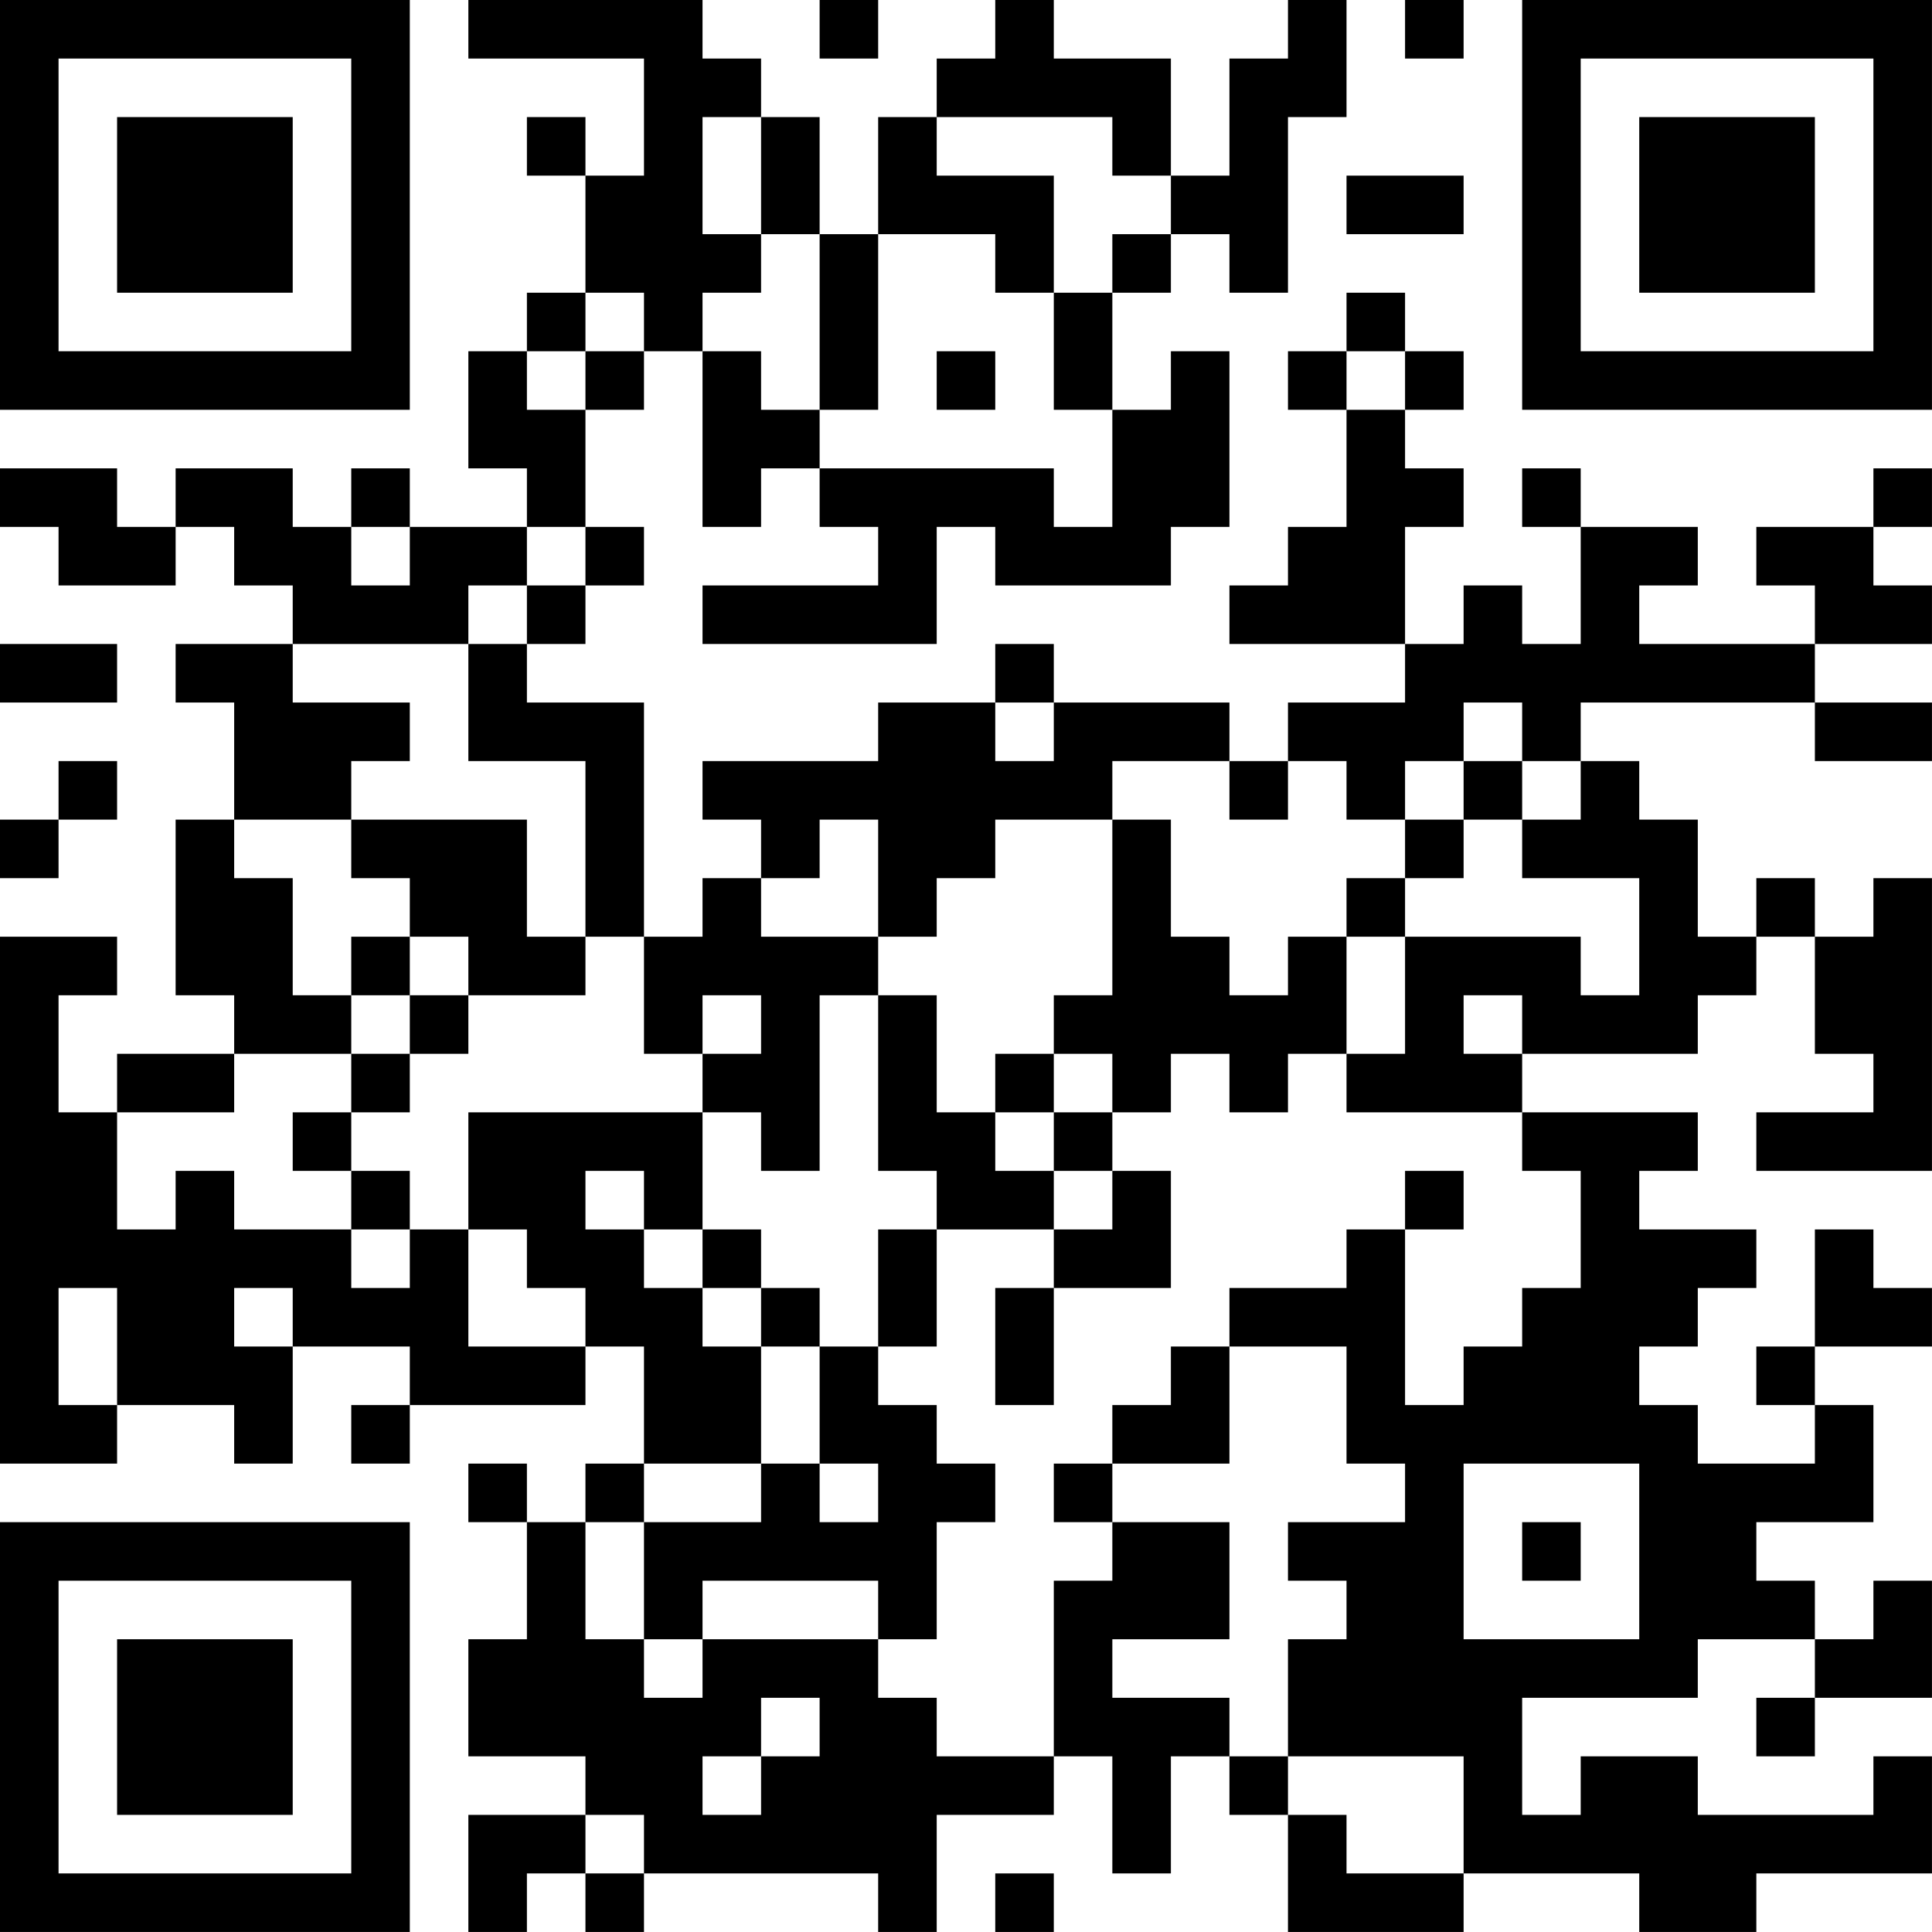 <?xml version="1.0" encoding="UTF-8"?>
<svg xmlns="http://www.w3.org/2000/svg" version="1.1" width="400" height="400" viewBox="0 0 400 400"><rect x="0" y="0" width="400" height="400" fill="#ffffff"/><g transform="scale(12.121)"><g transform="translate(0,0)"><path fill-rule="evenodd" d="M8 0L8 1L11 1L11 3L10 3L10 2L9 2L9 3L10 3L10 5L9 5L9 6L8 6L8 8L9 8L9 9L7 9L7 8L6 8L6 9L5 9L5 8L3 8L3 9L2 9L2 8L0 8L0 9L1 9L1 10L3 10L3 9L4 9L4 10L5 10L5 11L3 11L3 12L4 12L4 14L3 14L3 17L4 17L4 18L2 18L2 19L1 19L1 17L2 17L2 16L0 16L0 25L2 25L2 24L4 24L4 25L5 25L5 23L7 23L7 24L6 24L6 25L7 25L7 24L10 24L10 23L11 23L11 25L10 25L10 26L9 26L9 25L8 25L8 26L9 26L9 28L8 28L8 30L10 30L10 31L8 31L8 33L9 33L9 32L10 32L10 33L11 33L11 32L15 32L15 33L16 33L16 31L18 31L18 30L19 30L19 32L20 32L20 30L21 30L21 31L22 31L22 33L25 33L25 32L28 32L28 33L30 33L30 32L33 32L33 30L32 30L32 31L29 31L29 30L27 30L27 31L26 31L26 29L29 29L29 28L31 28L31 29L30 29L30 30L31 30L31 29L33 29L33 27L32 27L32 28L31 28L31 27L30 27L30 26L32 26L32 24L31 24L31 23L33 23L33 22L32 22L32 21L31 21L31 23L30 23L30 24L31 24L31 25L29 25L29 24L28 24L28 23L29 23L29 22L30 22L30 21L28 21L28 20L29 20L29 19L26 19L26 18L29 18L29 17L30 17L30 16L31 16L31 18L32 18L32 19L30 19L30 20L33 20L33 15L32 15L32 16L31 16L31 15L30 15L30 16L29 16L29 14L28 14L28 13L27 13L27 12L31 12L31 13L33 13L33 12L31 12L31 11L33 11L33 10L32 10L32 9L33 9L33 8L32 8L32 9L30 9L30 10L31 10L31 11L28 11L28 10L29 10L29 9L27 9L27 8L26 8L26 9L27 9L27 11L26 11L26 10L25 10L25 11L24 11L24 9L25 9L25 8L24 8L24 7L25 7L25 6L24 6L24 5L23 5L23 6L22 6L22 7L23 7L23 9L22 9L22 10L21 10L21 11L24 11L24 12L22 12L22 13L21 13L21 12L18 12L18 11L17 11L17 12L15 12L15 13L12 13L12 14L13 14L13 15L12 15L12 16L11 16L11 12L9 12L9 11L10 11L10 10L11 10L11 9L10 9L10 7L11 7L11 6L12 6L12 9L13 9L13 8L14 8L14 9L15 9L15 10L12 10L12 11L16 11L16 9L17 9L17 10L20 10L20 9L21 9L21 6L20 6L20 7L19 7L19 5L20 5L20 4L21 4L21 5L22 5L22 2L23 2L23 0L22 0L22 1L21 1L21 3L20 3L20 1L18 1L18 0L17 0L17 1L16 1L16 2L15 2L15 4L14 4L14 2L13 2L13 1L12 1L12 0ZM14 0L14 1L15 1L15 0ZM24 0L24 1L25 1L25 0ZM12 2L12 4L13 4L13 5L12 5L12 6L13 6L13 7L14 7L14 8L18 8L18 9L19 9L19 7L18 7L18 5L19 5L19 4L20 4L20 3L19 3L19 2L16 2L16 3L18 3L18 5L17 5L17 4L15 4L15 7L14 7L14 4L13 4L13 2ZM23 3L23 4L25 4L25 3ZM10 5L10 6L9 6L9 7L10 7L10 6L11 6L11 5ZM16 6L16 7L17 7L17 6ZM23 6L23 7L24 7L24 6ZM6 9L6 10L7 10L7 9ZM9 9L9 10L8 10L8 11L5 11L5 12L7 12L7 13L6 13L6 14L4 14L4 15L5 15L5 17L6 17L6 18L4 18L4 19L2 19L2 21L3 21L3 20L4 20L4 21L6 21L6 22L7 22L7 21L8 21L8 23L10 23L10 22L9 22L9 21L8 21L8 19L12 19L12 21L11 21L11 20L10 20L10 21L11 21L11 22L12 22L12 23L13 23L13 25L11 25L11 26L10 26L10 28L11 28L11 29L12 29L12 28L15 28L15 29L16 29L16 30L18 30L18 27L19 27L19 26L21 26L21 28L19 28L19 29L21 29L21 30L22 30L22 31L23 31L23 32L25 32L25 30L22 30L22 28L23 28L23 27L22 27L22 26L24 26L24 25L23 25L23 23L21 23L21 22L23 22L23 21L24 21L24 24L25 24L25 23L26 23L26 22L27 22L27 20L26 20L26 19L23 19L23 18L24 18L24 16L27 16L27 17L28 17L28 15L26 15L26 14L27 14L27 13L26 13L26 12L25 12L25 13L24 13L24 14L23 14L23 13L22 13L22 14L21 14L21 13L19 13L19 14L17 14L17 15L16 15L16 16L15 16L15 14L14 14L14 15L13 15L13 16L15 16L15 17L14 17L14 20L13 20L13 19L12 19L12 18L13 18L13 17L12 17L12 18L11 18L11 16L10 16L10 13L8 13L8 11L9 11L9 10L10 10L10 9ZM0 11L0 12L2 12L2 11ZM17 12L17 13L18 13L18 12ZM1 13L1 14L0 14L0 15L1 15L1 14L2 14L2 13ZM25 13L25 14L24 14L24 15L23 15L23 16L22 16L22 17L21 17L21 16L20 16L20 14L19 14L19 17L18 17L18 18L17 18L17 19L16 19L16 17L15 17L15 20L16 20L16 21L15 21L15 23L14 23L14 22L13 22L13 21L12 21L12 22L13 22L13 23L14 23L14 25L13 25L13 26L11 26L11 28L12 28L12 27L15 27L15 28L16 28L16 26L17 26L17 25L16 25L16 24L15 24L15 23L16 23L16 21L18 21L18 22L17 22L17 24L18 24L18 22L20 22L20 20L19 20L19 19L20 19L20 18L21 18L21 19L22 19L22 18L23 18L23 16L24 16L24 15L25 15L25 14L26 14L26 13ZM6 14L6 15L7 15L7 16L6 16L6 17L7 17L7 18L6 18L6 19L5 19L5 20L6 20L6 21L7 21L7 20L6 20L6 19L7 19L7 18L8 18L8 17L10 17L10 16L9 16L9 14ZM7 16L7 17L8 17L8 16ZM25 17L25 18L26 18L26 17ZM18 18L18 19L17 19L17 20L18 20L18 21L19 21L19 20L18 20L18 19L19 19L19 18ZM24 20L24 21L25 21L25 20ZM1 22L1 24L2 24L2 22ZM4 22L4 23L5 23L5 22ZM20 23L20 24L19 24L19 25L18 25L18 26L19 26L19 25L21 25L21 23ZM14 25L14 26L15 26L15 25ZM25 25L25 28L28 28L28 25ZM26 26L26 27L27 27L27 26ZM13 29L13 30L12 30L12 31L13 31L13 30L14 30L14 29ZM10 31L10 32L11 32L11 31ZM17 32L17 33L18 33L18 32ZM0 0L0 7L7 7L7 0ZM1 1L1 6L6 6L6 1ZM2 2L2 5L5 5L5 2ZM26 0L26 7L33 7L33 0ZM27 1L27 6L32 6L32 1ZM28 2L28 5L31 5L31 2ZM0 26L0 33L7 33L7 26ZM1 27L1 32L6 32L6 27ZM2 28L2 31L5 31L5 28Z" fill="#000000"/></g></g></svg>
